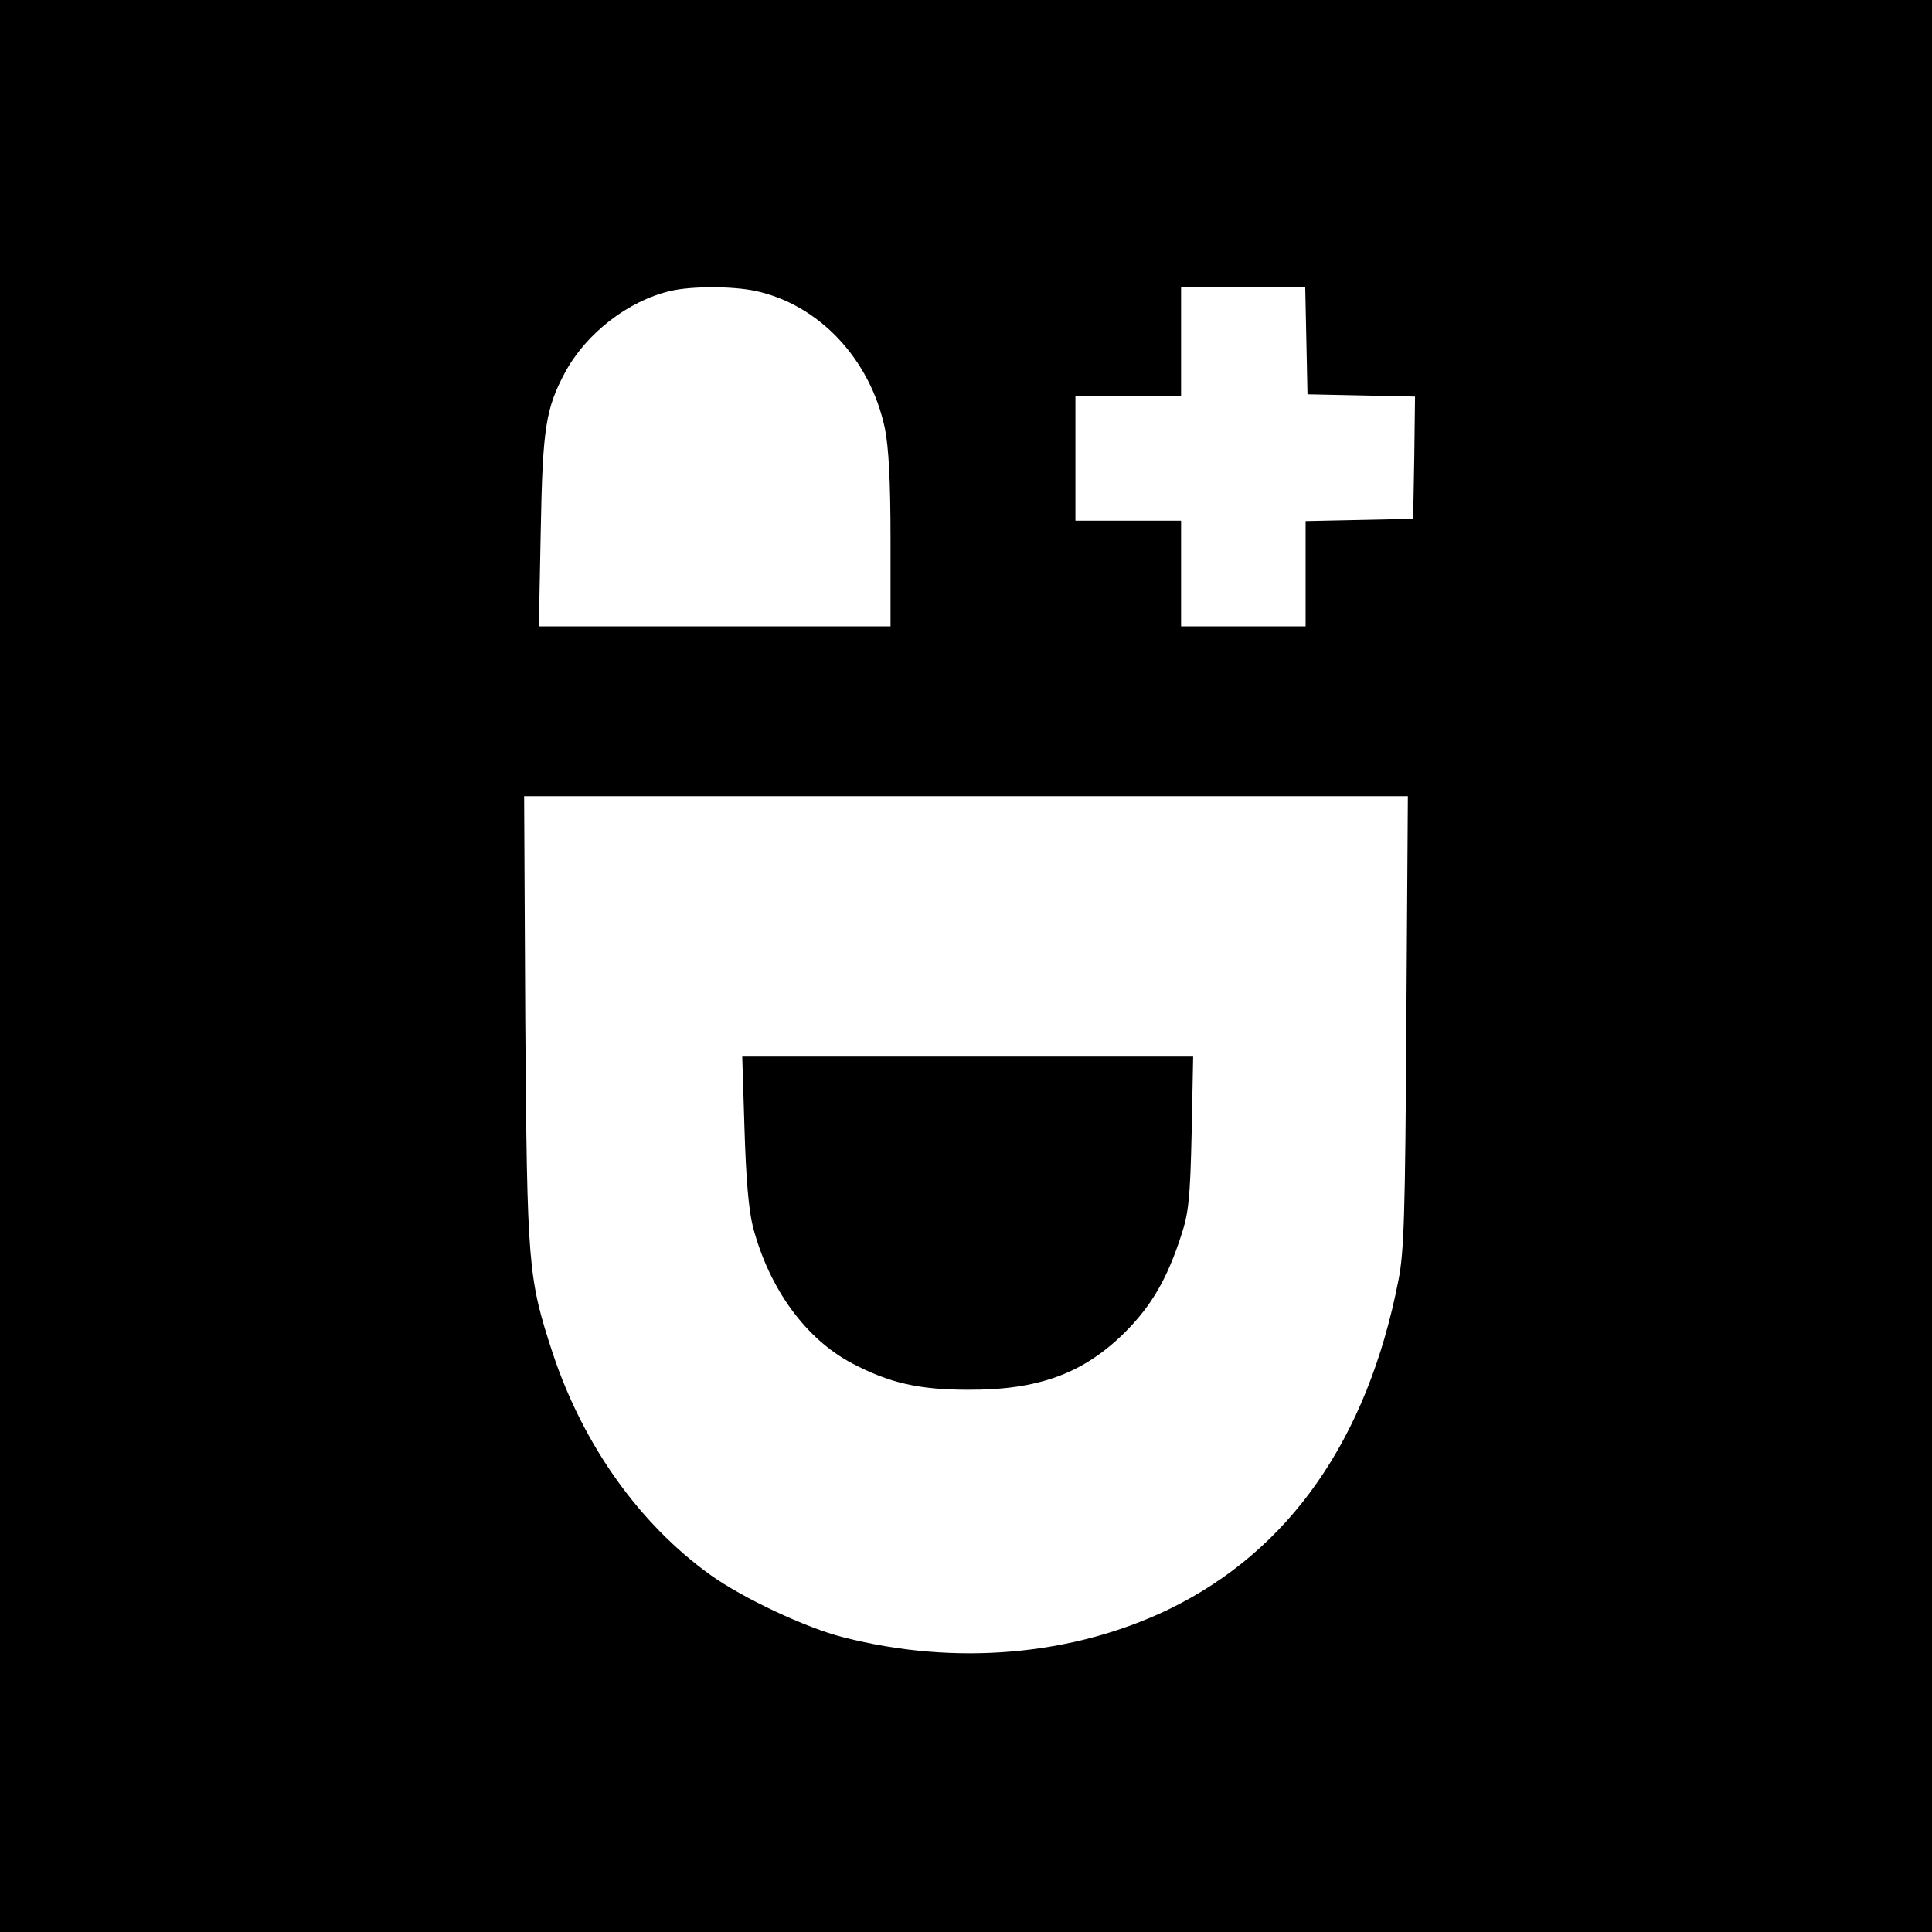 <?xml version="1.0" standalone="no"?>
<!DOCTYPE svg PUBLIC "-//W3C//DTD SVG 20010904//EN"
 "http://www.w3.org/TR/2001/REC-SVG-20010904/DTD/svg10.dtd">
<svg version="1.0" xmlns="http://www.w3.org/2000/svg"
 width="512pt" height="512pt" viewBox="0 0 512 512"
 preserveAspectRatio="xMidYMid meet">
<g transform="translate(0,512) scale(0.1,-0.1)"
fill="#000000" stroke="none">
<path d="M0 2560 l0 -2560 2560 0 2560 0 0 2560 0 2560 -2560 0 -2560 0 0
-2560z m2002 1789 c168 -36 304 -180 343 -364 10 -50 15 -136 15 -297 l0 -228
-466 0 -466 0 5 253 c5 273 13 324 65 421 56 103 167 189 279 215 55 13 164
13 225 0z m1460 -131 l3 -143 143 -3 142 -3 -2 -162 -3 -162 -142 -3 -143 -3
0 -139 0 -140 -165 0 -165 0 0 140 0 140 -140 0 -140 0 0 165 0 165 140 0 140
0 0 145 0 145 165 0 164 0 3 -142z m265 -1805 c-3 -512 -6 -611 -21 -686 -82
-421 -289 -717 -609 -872 -255 -123 -566 -150 -862 -74 -99 25 -265 103 -352
165 -188 135 -337 344 -418 587 -66 202 -68 227 -73 885 l-3 592 1171 0 1171
0 -4 -597z"/>
<path d="M1973 2128 c4 -132 11 -213 22 -258 43 -165 140 -298 263 -363 99
-52 177 -70 307 -70 187 -1 306 43 416 152 71 71 112 142 149 256 20 60 24 98
28 273 l4 202 -597 0 -598 0 6 -192z"/>
</g>
</svg>
